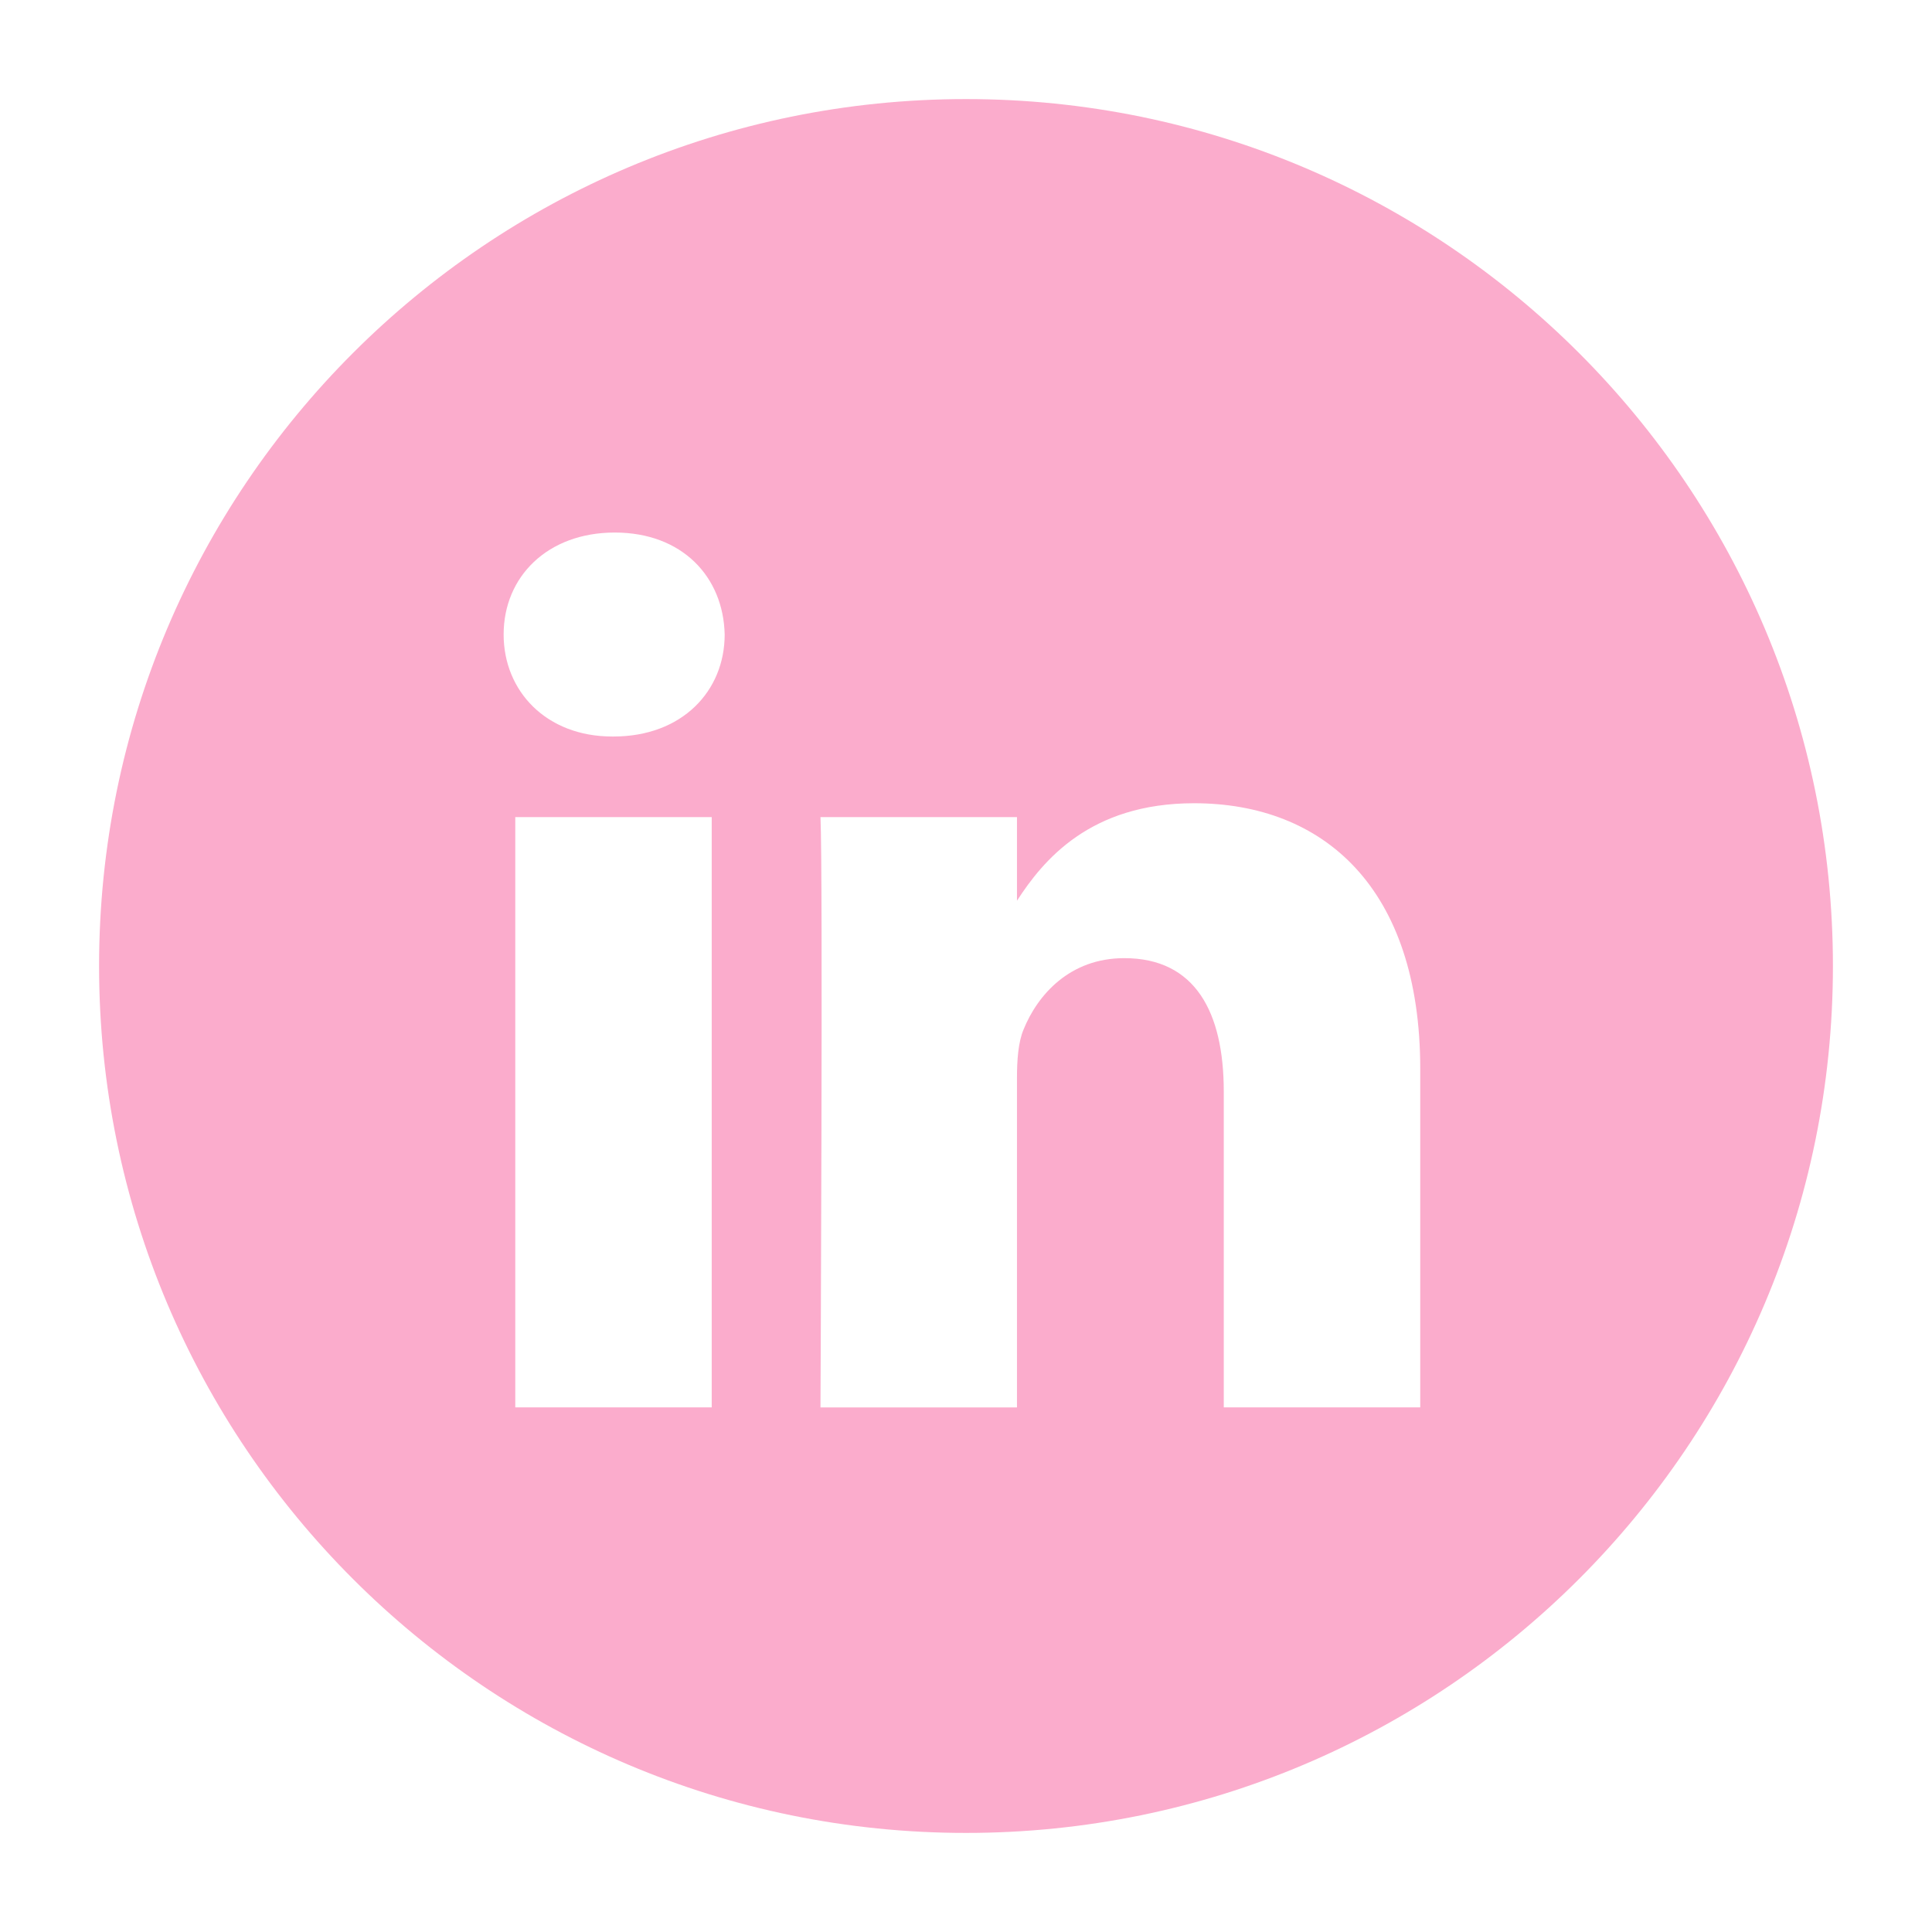 <svg width="78" height="78" viewBox="0 0 78 78" fill="none" xmlns="http://www.w3.org/2000/svg">
<g filter="url(#filter0_d_73_272)">
<path d="M39 0C58.33 0 74 15.67 74 35C74 54.33 58.33 70 39 70C19.67 70 4 54.33 4 35C4 15.67 19.67 5.1544e-07 39 0ZM48.207 28.429C43.996 28.429 42.11 30.742 41.058 32.364V28.989H33.125C33.23 31.226 33.125 52.821 33.125 52.821H41.058V39.512C41.058 38.8 41.109 38.088 41.318 37.578C41.892 36.155 43.197 34.683 45.389 34.683C48.26 34.683 49.407 36.868 49.407 40.07V52.82H57.339V39.156C57.339 31.836 53.426 28.429 48.207 28.429ZM20.803 52.82H28.734V28.988H20.803V52.82ZM24.82 17.5C22.107 17.5 20.333 19.28 20.333 21.616C20.333 23.904 22.055 25.735 24.718 25.735H24.769C27.534 25.735 29.257 23.904 29.257 21.616C29.205 19.28 27.534 17.5 24.82 17.5Z" fill="#FBACCC"/>
</g>
<defs>
<filter id="filter0_d_73_272" x="0" y="0" width="78" height="78" filterUnits="userSpaceOnUse" color-interpolation-filters="sRGB">
<feFlood flood-opacity="0" result="BackgroundImageFix"/>
<feColorMatrix in="SourceAlpha" type="matrix" values="0 0 0 0 0 0 0 0 0 0 0 0 0 0 0 0 0 0 127 0" result="hardAlpha"/>
<feOffset dy="4"/>
<feGaussianBlur stdDeviation="2"/>
<feComposite in2="hardAlpha" operator="out"/>
<feColorMatrix type="matrix" values="0 0 0 0 0.953 0 0 0 0 0.208 0 0 0 0 0.153 0 0 0 0.25 0"/>
<feBlend mode="normal" in2="BackgroundImageFix" result="effect1_dropShadow_73_272"/>
<feBlend mode="normal" in="SourceGraphic" in2="effect1_dropShadow_73_272" result="shape"/>
</filter>
</defs>
</svg>
